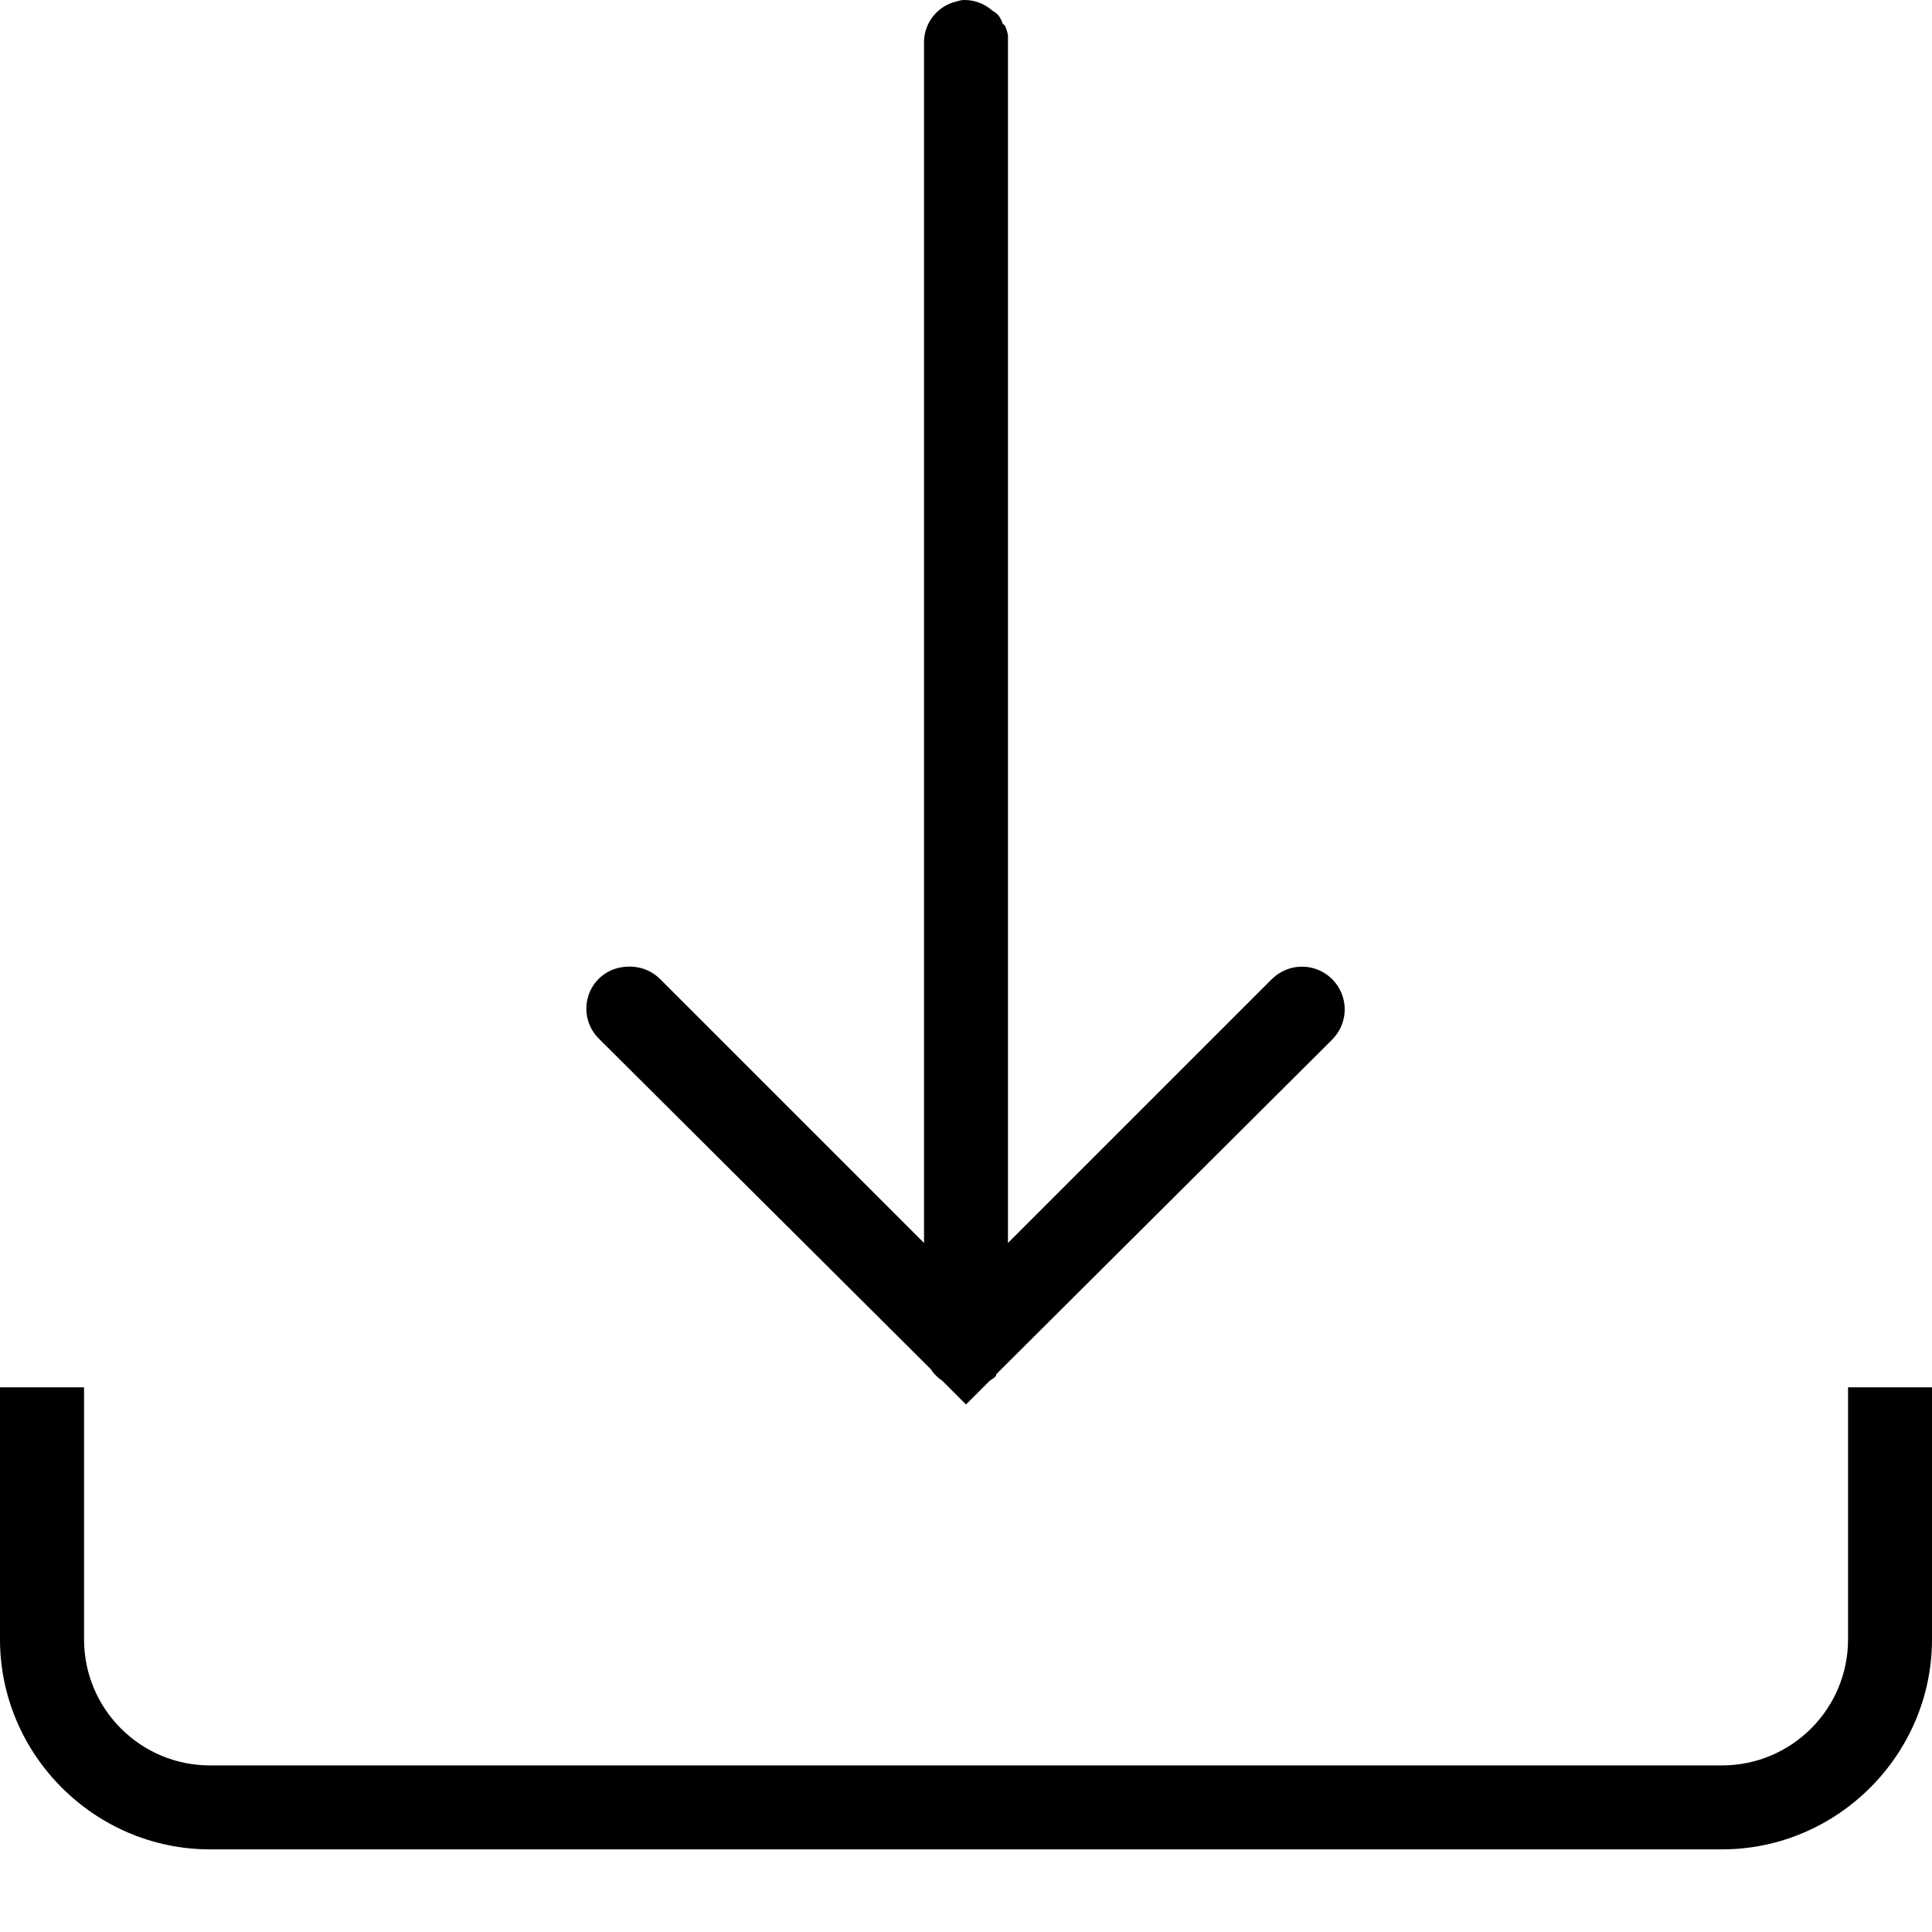 <svg width="22" height="22" viewBox="0 0 22 22" fill="none" xmlns="http://www.w3.org/2000/svg">
<path d="M10.955 0.001C10.935 0.005 10.914 0.01 10.895 0.016C10.673 0.066 10.516 0.266 10.522 0.494V14.154L7.518 11.15C7.449 11.081 7.361 11.033 7.264 11.016C7.2 11.003 7.133 11.003 7.069 11.016C6.89 11.047 6.746 11.178 6.696 11.352C6.645 11.528 6.698 11.714 6.83 11.838L10.597 15.589C10.632 15.643 10.677 15.688 10.731 15.724L11 15.993L11.269 15.724C11.284 15.714 11.299 15.705 11.314 15.694L11.344 15.664C11.344 15.658 11.344 15.655 11.344 15.649C11.355 15.64 11.364 15.63 11.374 15.619L15.17 11.838C15.36 11.647 15.36 11.341 15.17 11.15C14.979 10.96 14.673 10.96 14.482 11.15L11.478 14.154V0.494C11.478 0.479 11.478 0.464 11.478 0.449C11.478 0.434 11.478 0.419 11.478 0.404C11.473 0.369 11.461 0.333 11.448 0.3C11.439 0.289 11.43 0.279 11.418 0.27C11.407 0.238 11.392 0.208 11.374 0.18C11.364 0.169 11.355 0.16 11.344 0.15C11.329 0.139 11.314 0.13 11.299 0.12C11.204 0.036 11.08 -0.007 10.955 0.001ZM0 15.798V18.668C0 19.981 1.078 21.059 2.391 21.059H19.609C20.922 21.059 22 19.981 22 18.668V15.798H21.044V18.668C21.044 19.46 20.401 20.103 19.609 20.103H2.391C1.599 20.103 0.957 19.46 0.957 18.668V15.798H0Z" fill="black"/>
</svg>
